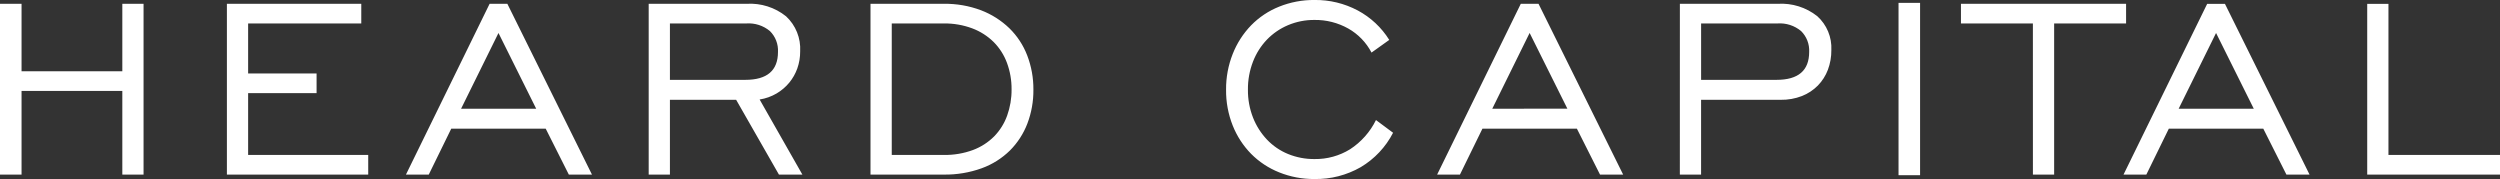 <svg xmlns="http://www.w3.org/2000/svg" width="3170" height="227" viewBox="0 0 3170 227" fill="none"><rect x="0" y="0" width="3170" height="227" fill="#333333" stroke="none"/><g clip-path="url(#clip0_2662_3867)"><path d="M0 4.822H27.324V90.399H155.105V4.822H182.027V221.376H155.105V115.309H27.324V221.376H0V4.822ZM287.707 4.822H458.102V29.732H314.629V93.169H401.424V118.079H314.629V196.424H466.9V221.376H287.707V4.822ZM679.888 137.85L632.071 41.827L584.656 137.85H679.888ZM620.82 4.822H643.322L750.61 221.376H721.276L691.943 163.119H572.199L543.67 221.376H514.738L620.82 4.822ZM945.093 101.247C972.685 101.247 986.481 89.462 986.481 65.891C986.746 60.998 985.969 56.105 984.203 51.534C982.437 46.963 979.721 42.818 976.235 39.374C967.876 32.416 957.148 28.96 946.299 29.732H849.459V101.247H945.093ZM822.536 4.822H946.7C964.768 3.706 982.604 9.36 996.728 20.681C1002.79 26.313 1007.54 33.213 1010.63 40.889C1013.72 48.564 1015.08 56.827 1014.61 65.088C1014.67 72.475 1013.45 79.816 1010.99 86.783C1008.65 93.358 1005.18 99.475 1000.75 104.863C996.228 110.308 990.801 114.93 984.705 118.523C978.08 122.391 970.788 124.98 963.207 126.157L1017.42 221.376H987.687L933.44 126.558H849.459V221.376H822.536V4.822ZM1130.74 29.732V196.466H1196.64C1209.25 196.701 1221.8 194.59 1233.65 190.239C1243.76 186.478 1252.94 180.586 1260.57 172.963C1267.88 165.471 1273.5 156.497 1277.04 146.647C1280.88 135.953 1282.79 124.661 1282.67 113.3C1282.78 101.857 1280.8 90.489 1276.84 79.752C1273.18 69.799 1267.41 60.754 1259.92 53.235C1252.2 45.637 1242.95 39.75 1232.8 35.959C1221.24 31.657 1208.97 29.546 1196.64 29.732H1130.74ZM1196.64 4.822C1212.82 4.556 1228.91 7.351 1244.05 13.058C1257.37 18.159 1269.53 25.878 1279.81 35.758C1289.79 45.499 1297.54 57.288 1302.52 70.311C1307.82 84.143 1310.48 98.847 1310.35 113.659C1310.51 128.34 1307.92 142.919 1302.72 156.649C1297.83 169.458 1290.3 181.095 1280.62 190.799C1270.44 200.793 1258.24 208.481 1244.83 213.341C1229.38 218.913 1213.04 221.635 1196.61 221.376H1103.79V4.822H1196.64ZM1766.42 168.342C1757.12 186.43 1742.92 201.536 1725.44 211.935C1707.6 222.164 1687.31 227.371 1666.75 227.001C1651.41 227.133 1636.19 224.259 1621.95 218.543C1608.61 213.228 1596.51 205.236 1586.39 195.06C1576.35 184.794 1568.44 172.641 1563.12 159.303C1557.35 144.799 1554.48 129.308 1554.66 113.702C1554.52 98.164 1557.39 82.746 1563.12 68.302C1568.43 54.842 1576.34 42.557 1586.39 32.142C1596.46 21.854 1608.57 13.781 1621.95 8.438C1636.19 2.721 1651.41 -0.152 1666.75 -0.02C1685.85 -0.261 1704.71 4.298 1721.6 13.238C1737.97 21.978 1751.76 34.863 1761.58 50.603L1739.08 66.674C1732.4 53.848 1722.14 43.239 1709.54 36.139C1696.48 28.82 1681.72 25.078 1666.75 25.291C1655.23 25.185 1643.81 27.441 1633.2 31.92C1623.15 36.163 1614.06 42.387 1606.48 50.222C1598.8 58.271 1592.79 67.761 1588.8 78.145C1584.42 89.483 1582.24 101.549 1582.37 113.702C1582.23 125.79 1584.41 137.793 1588.8 149.058C1592.85 159.405 1598.85 168.88 1606.48 176.97C1613.99 184.882 1623.1 191.112 1633.2 195.25C1643.84 199.601 1655.25 201.786 1666.75 201.679C1682.7 201.936 1698.39 197.614 1711.96 189.224C1726.01 180.054 1737.33 167.272 1744.74 152.219L1766.42 168.342ZM1987.43 137.808L1939.57 41.785L1892.2 137.85L1987.43 137.808ZM1928.36 4.822H1950.86L2058.15 221.376H2028.82L1999.48 163.119H1879.74L1851.21 221.376H1822.28L1928.36 4.822ZM2252.63 101.247C2280.22 101.247 2294.02 89.462 2294.02 65.891C2294.28 60.998 2293.51 56.105 2291.74 51.534C2289.98 46.963 2287.26 42.819 2283.77 39.374C2275.42 32.416 2264.69 28.96 2253.84 29.732H2157V101.247H2252.63ZM2130.08 4.822H2254.24C2272.28 3.711 2290.09 9.29 2304.27 20.491C2310.26 25.878 2314.97 32.532 2318.06 39.968C2321.15 47.404 2322.55 55.437 2322.15 63.48C2322.24 72.052 2320.74 80.567 2317.73 88.591C2314.9 96.019 2310.59 102.788 2305.04 108.479C2299.33 114.245 2292.49 118.76 2284.95 121.737C2276.3 125.087 2267.09 126.724 2257.82 126.558H2156.97V221.376H2130.04L2130.08 4.822ZM2407.34 3.617H2434.66V222.18H2407.34V3.617ZM2577.71 29.732H2486.5V4.822H2695.87V29.732H2604.65V221.376H2577.73L2577.71 29.732ZM2857.78 137.85L2809.96 41.827L2762.55 137.85H2857.78ZM2798.71 4.864H2821.22L2928.5 221.376H2899.17L2869.84 163.119H2750.09L2721.56 221.376H2692.63L2798.71 4.864ZM3001.63 4.864H3028.56V196.466H3170V221.376H3001.63V4.864Z" fill="white"></path></g><defs><clipPath id="clip0_2662_3867"><rect width="3170" height="227" fill="white"></rect></clipPath></defs></svg>